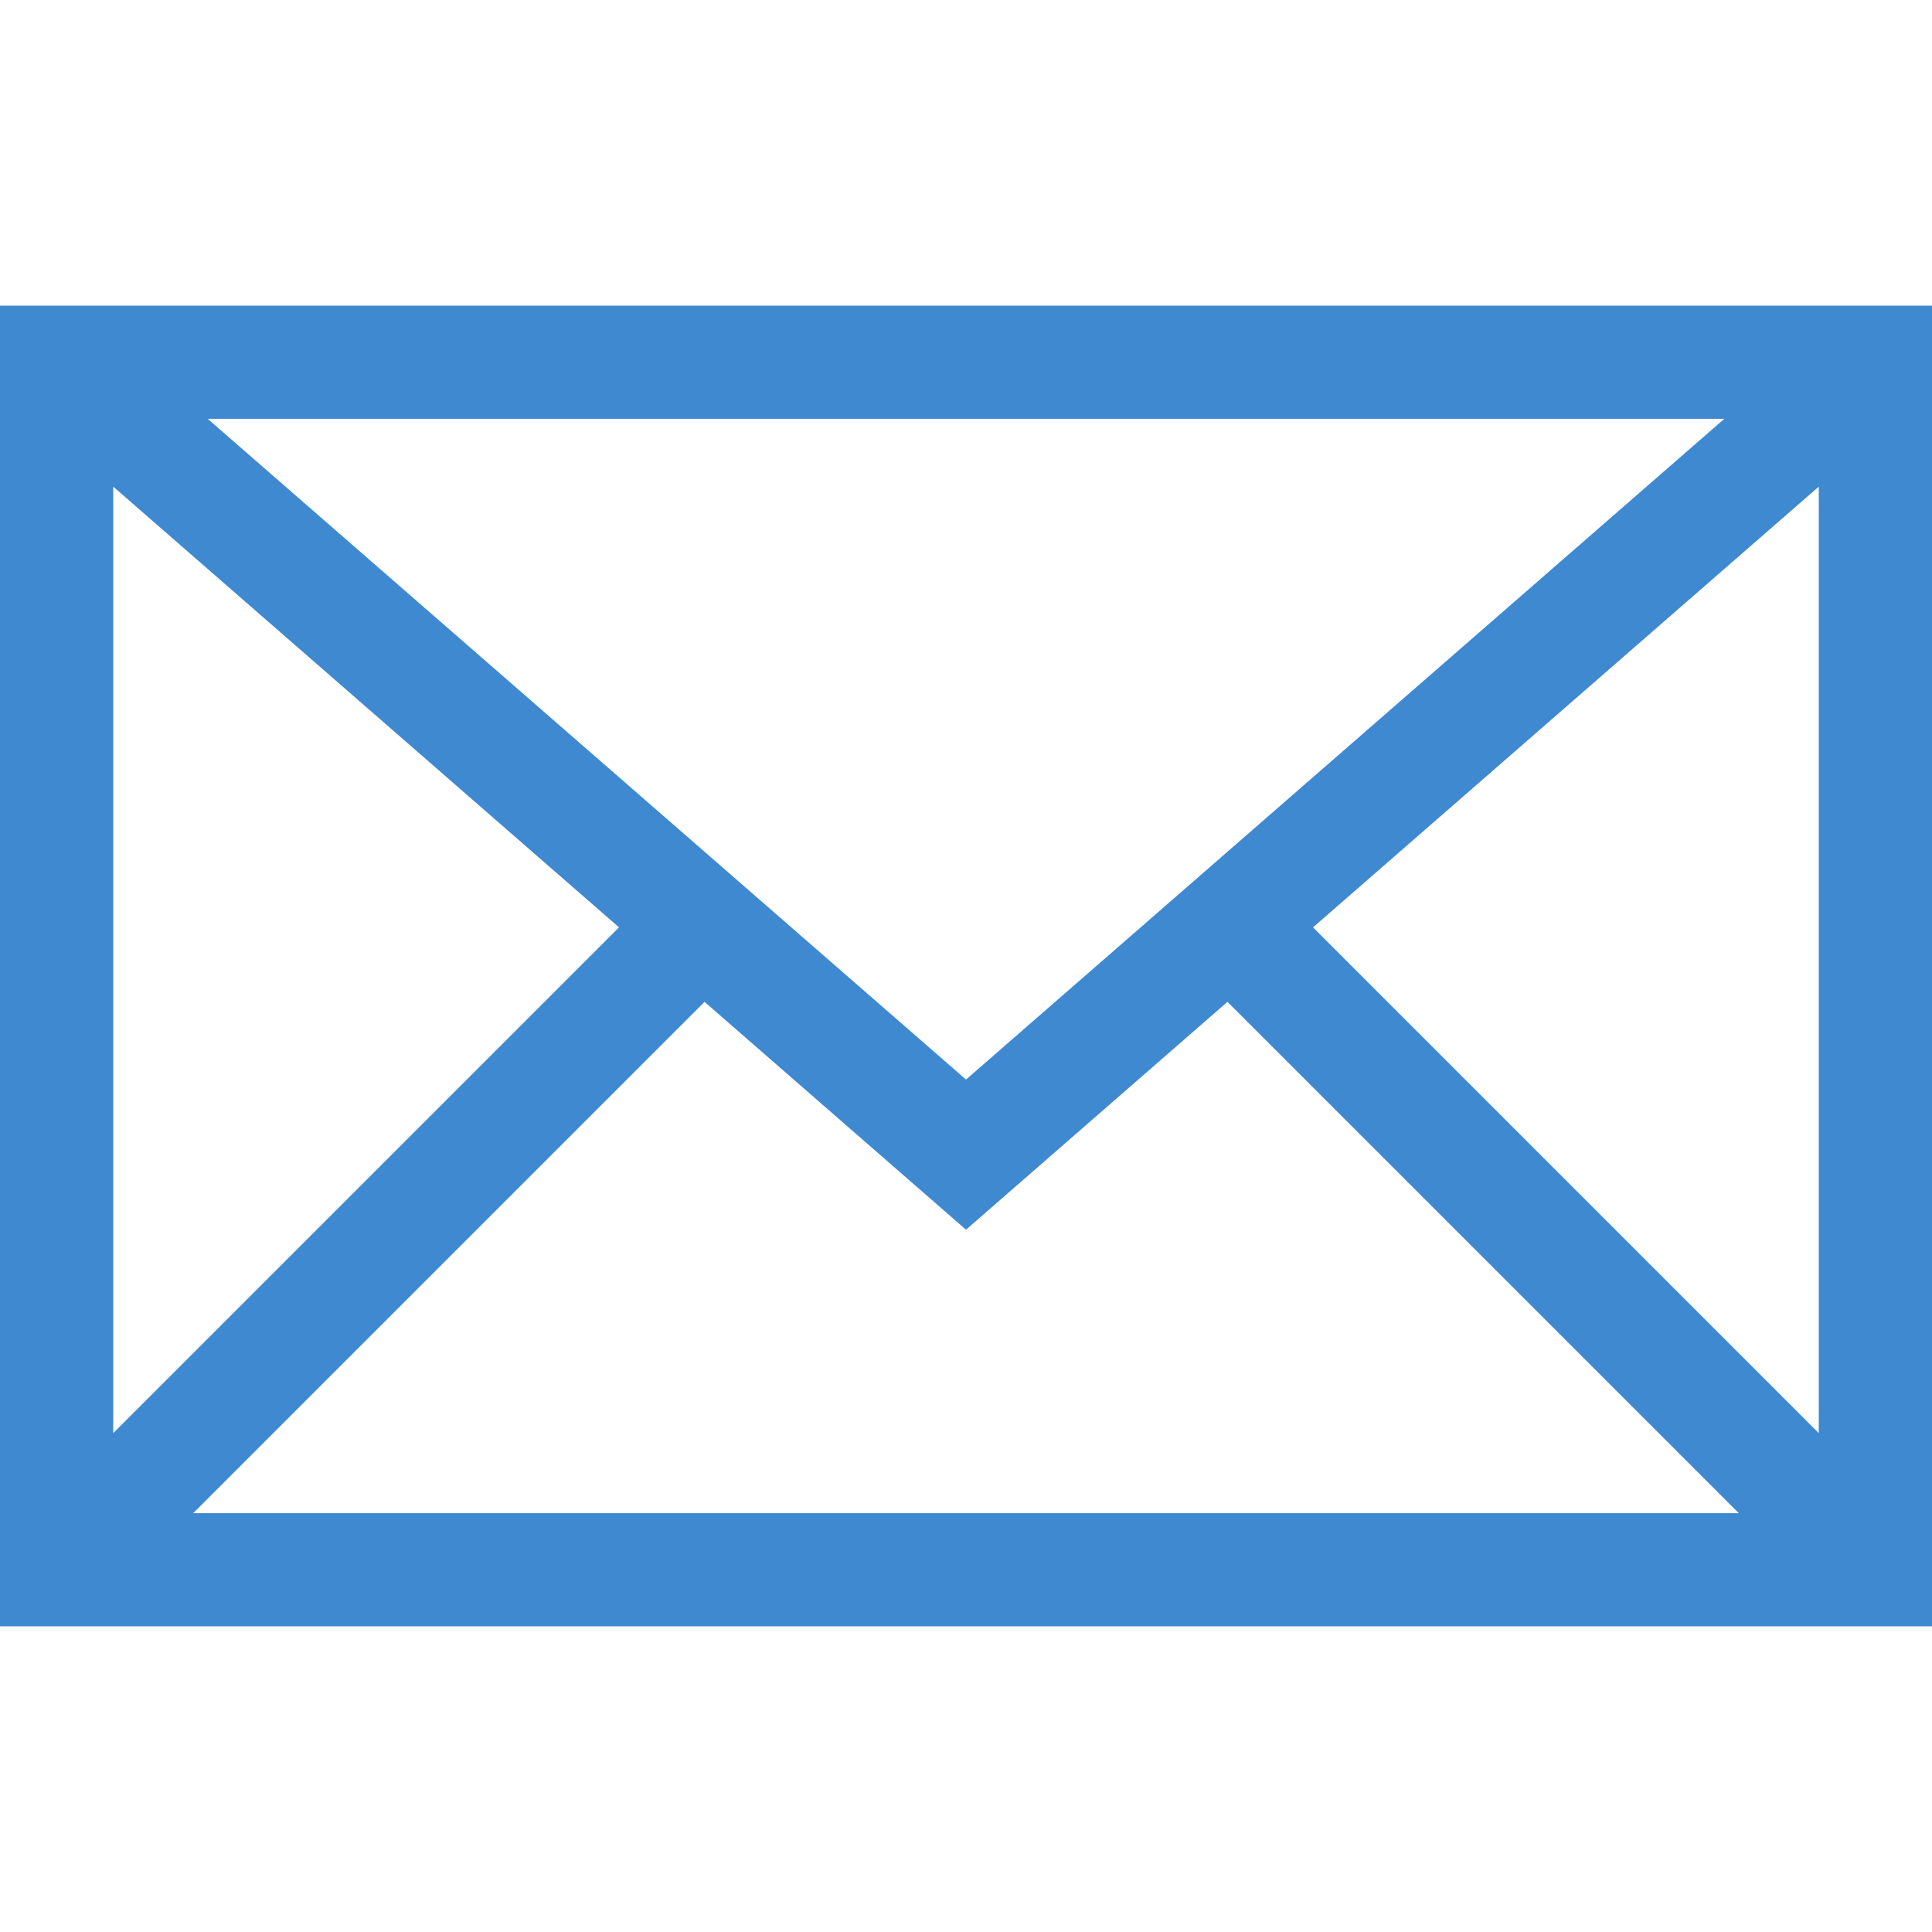<svg width="18" height="18" fill="none" xmlns="http://www.w3.org/2000/svg"><path d="M0 2.848v12.304h18V2.848H0Zm16.065 1.054L9 10.058 1.935 3.902h14.13Zm-15.01.632L5.767 8.64l-4.712 4.712V4.534Zm.745 9.564 4.764-4.764L9 11.457l2.436-2.123 4.764 4.764H1.8Zm15.145-.746L12.233 8.64l4.712-4.106v8.818Z" fill="#3F89D1"/></svg>